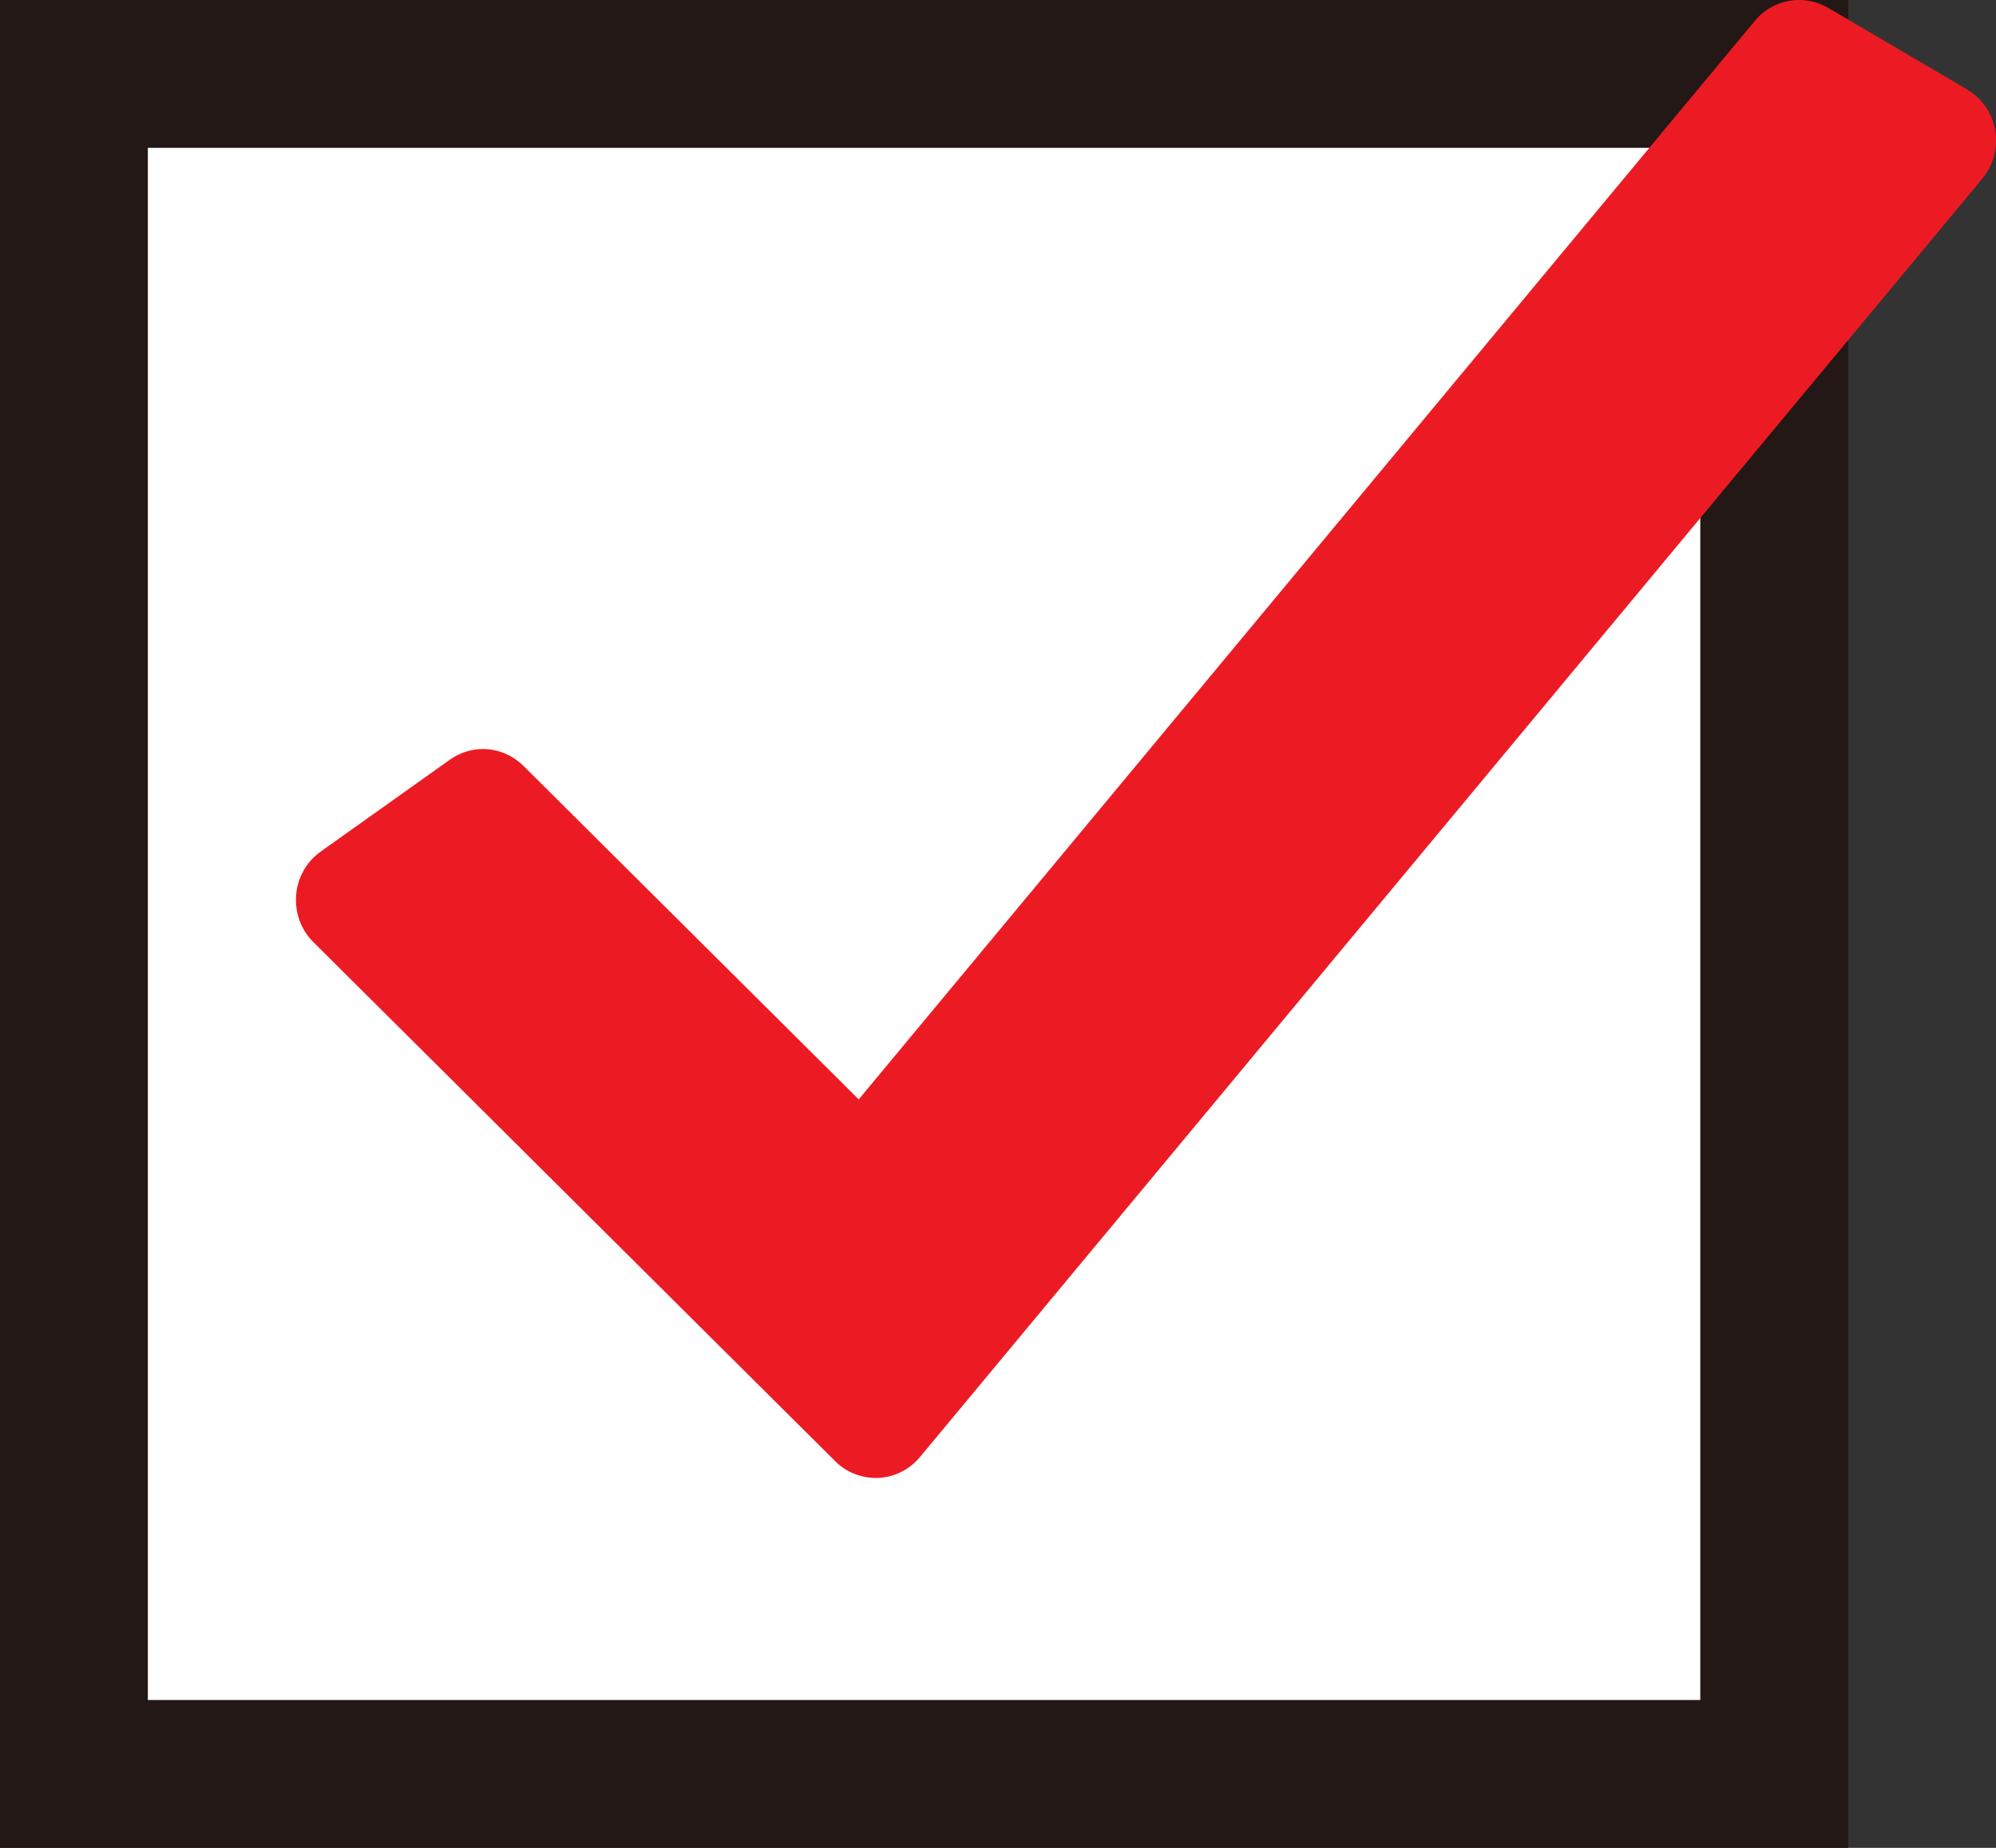 <svg width="27" height="25" viewBox="0 0 27 25" fill="none" xmlns="http://www.w3.org/2000/svg">
<rect x="0" y="0" width="27" height="25" fill="#333333" stroke="none"/>
<rect x="1" y="1" width="23" height="23" fill="white" stroke="#231815" stroke-width="2"/>
<g clip-path="url(#clip0_62_72)">
<path d="M26.605 1.208L24.729 0.106C24.606 0.035 24.47 0 24.336 0C24.112 0 23.889 0.098 23.738 0.282L11.616 14.874L7.082 10.363C6.931 10.214 6.735 10.134 6.533 10.134C6.377 10.134 6.22 10.182 6.086 10.278L4.338 11.521C4.147 11.657 4.024 11.872 4.006 12.109C3.987 12.346 4.071 12.58 4.238 12.745L11.297 19.768C11.443 19.915 11.642 19.995 11.846 19.995C11.859 19.995 11.872 19.995 11.882 19.995C12.099 19.984 12.303 19.883 12.444 19.713L26.815 2.417C26.964 2.236 27.029 1.996 26.99 1.764C26.951 1.53 26.809 1.328 26.608 1.211L26.605 1.208Z" fill="#EC1B23"/>
</g>
<defs>
<clipPath id="clip0_62_72">
<rect width="23" height="20" fill="white" transform="translate(4)"/>
</clipPath>
</defs>
</svg>

